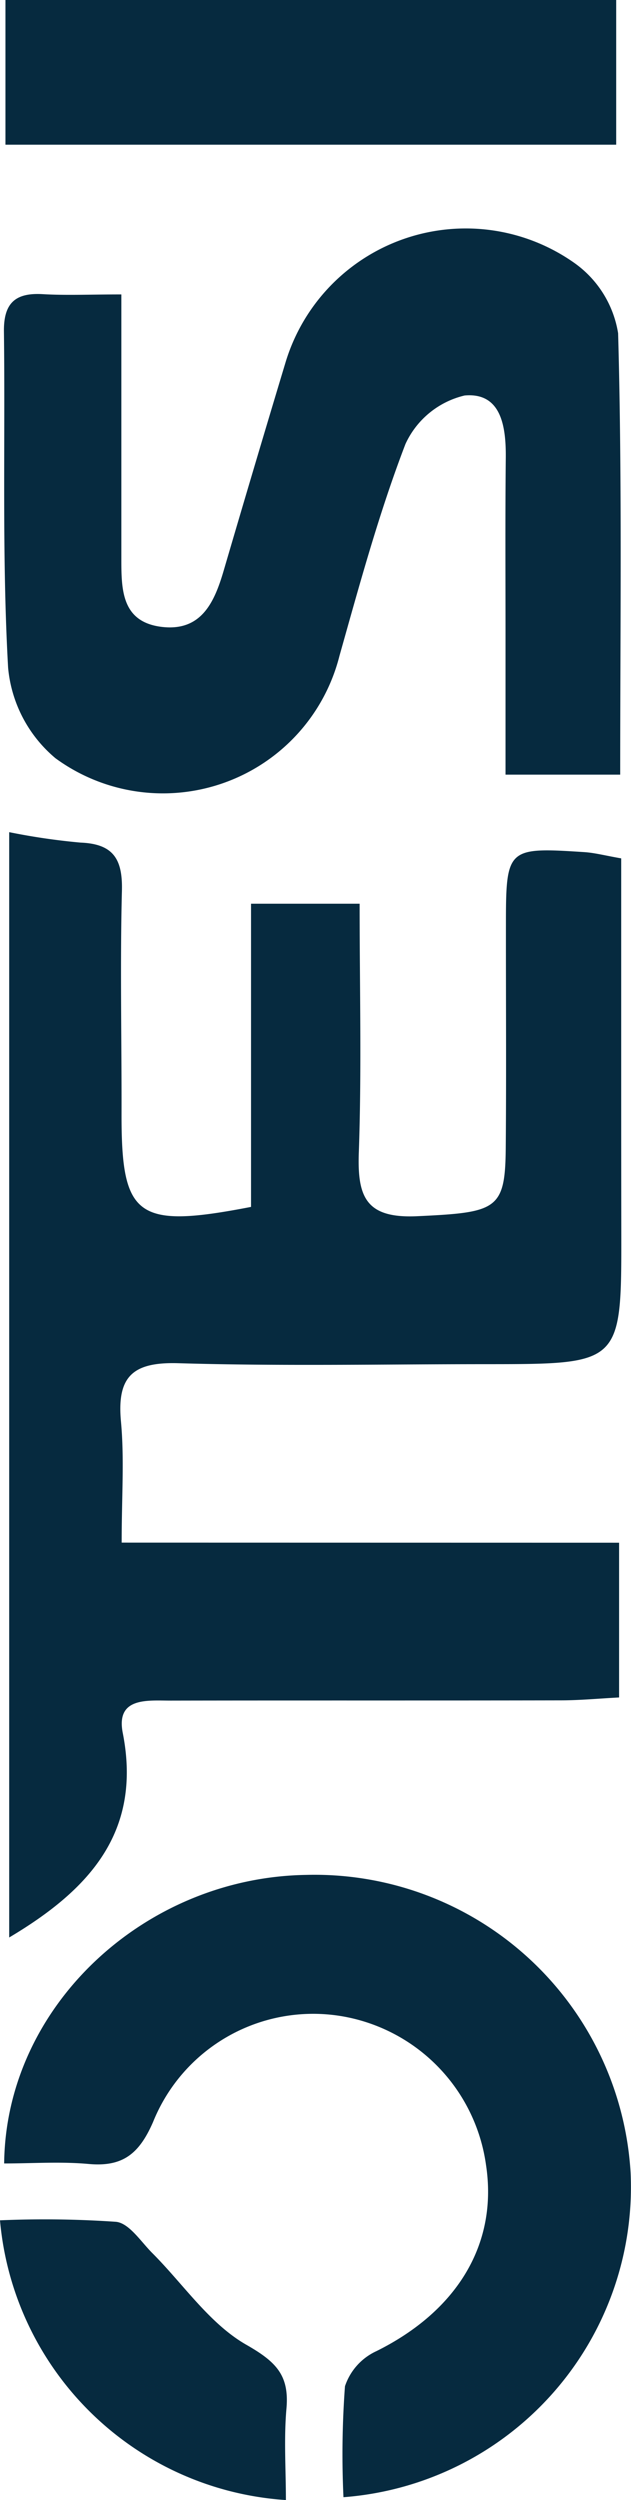 <svg xmlns="http://www.w3.org/2000/svg" xmlns:xlink="http://www.w3.org/1999/xlink" width="30.214" height="119.649" viewBox="0 0 30.214 119.649"><defs><clipPath id="clip-path"><rect id="Rect&#xE1;ngulo_43" data-name="Rect&#xE1;ngulo 43" width="119.649" height="30.214" fill="#062a3f"></rect></clipPath></defs><g id="Grupo_15" data-name="Grupo 15" transform="translate(0 119.649) rotate(-90)"><g id="Grupo_14" data-name="Grupo 14" transform="translate(0 0)" clip-path="url(#clip-path)"><path id="Trazado_248" data-name="Trazado 248" d="M70.727,30.056H63.321c-.049-.944-.136-1.855-.138-2.766-.013-6.233,0-12.466-.012-18.7,0-1.106.18-2.637-1.546-2.3-4.77.939-7.53-1.636-9.791-5.438h52.9a31.5,31.5,0,0,0-.5,3.418c-.061,1.576-.8,2.019-2.307,1.98-3.546-.09-7.1-.01-10.646-.018-4.978-.012-5.545.712-4.482,6.2h14.51v5.2c-4.013,0-7.969.1-11.918-.039-2.122-.073-3.152.342-3.037,2.8.178,3.8.3,4.209,3.247,4.235,3.549.031,7.1.006,10.646.009,3.729,0,3.772.046,3.532,3.748-.032.5-.163.99-.3,1.772H92.829q-3.636,0-7.271.005c-6.279.008-6.282.008-6.286-6.411,0-4.934-.1-9.872.046-14.8.064-2.173-.625-2.947-2.786-2.747-1.785.166-3.6.034-5.8.034Z" transform="translate(-24.911 -0.412)" fill="#062a3f"></path><path id="Trazado_249" data-name="Trazado 249" d="M181.12,5.984c-4.451,0-8.5,0-12.556,0-1.516,0-3.139-.032-3.36,1.975-.2,1.864,1.193,2.483,2.693,2.923q4.977,1.458,9.943,2.955a9.014,9.014,0,0,1,4.79,13.833,5.115,5.115,0,0,1-3.368,2.1c-6.981.194-13.97.1-21.125.1V24.379h6.59c2.856,0,5.711-.017,8.567.012,1.494.015,3.146-.21,2.989-1.971a4.172,4.172,0,0,0-2.319-2.831c-3.3-1.268-6.733-2.2-10.141-3.161a8.718,8.718,0,0,1-4.9-13.6A6.407,6.407,0,0,1,163.255.561c5.35-.3,10.724-.133,16.088-.2,1.363-.017,1.868.544,1.79,1.862-.065,1.107-.013,2.221-.013,3.761" transform="translate(-75.562 -0.173)" fill="#062a3f"></path><path id="Trazado_250" data-name="Trazado 250" d="M.259,16.631a44.345,44.345,0,0,1,5.31.072,2.833,2.833,0,0,1,1.682,1.508c1.925,3.875,5.142,5.821,8.912,5.245a8.387,8.387,0,0,0,7.121-6.934,8.266,8.266,0,0,0-5.066-9.007c-1.522-.663-2.159-1.45-2.011-3.08.122-1.341.025-2.7.025-4.051C23.749.459,29.915,7.1,30.042,14.829A15.158,15.158,0,0,1,15.775,30.381,14.89,14.89,0,0,1,.259,16.631" transform="translate(-0.124 -0.185)" fill="#062a3f"></path><path id="Trazado_251" data-name="Trazado 251" d="M217.026.5h6.925V29.744h-6.925Z" transform="translate(-104.302 -0.239)" fill="#062a3f"></path><path id="Trazado_252" data-name="Trazado 252" d="M13.387,0a49.766,49.766,0,0,1-.072,5.562c-.072.627-.946,1.182-1.494,1.729-1.491,1.49-3.382,2.741-4.388,4.5-.82,1.435-1.46,2.067-3.061,1.925-1.439-.127-2.9-.026-4.373-.026A14.716,14.716,0,0,1,13.387,0" transform="translate(0 0)" fill="#062a3f"></path></g></g></svg>